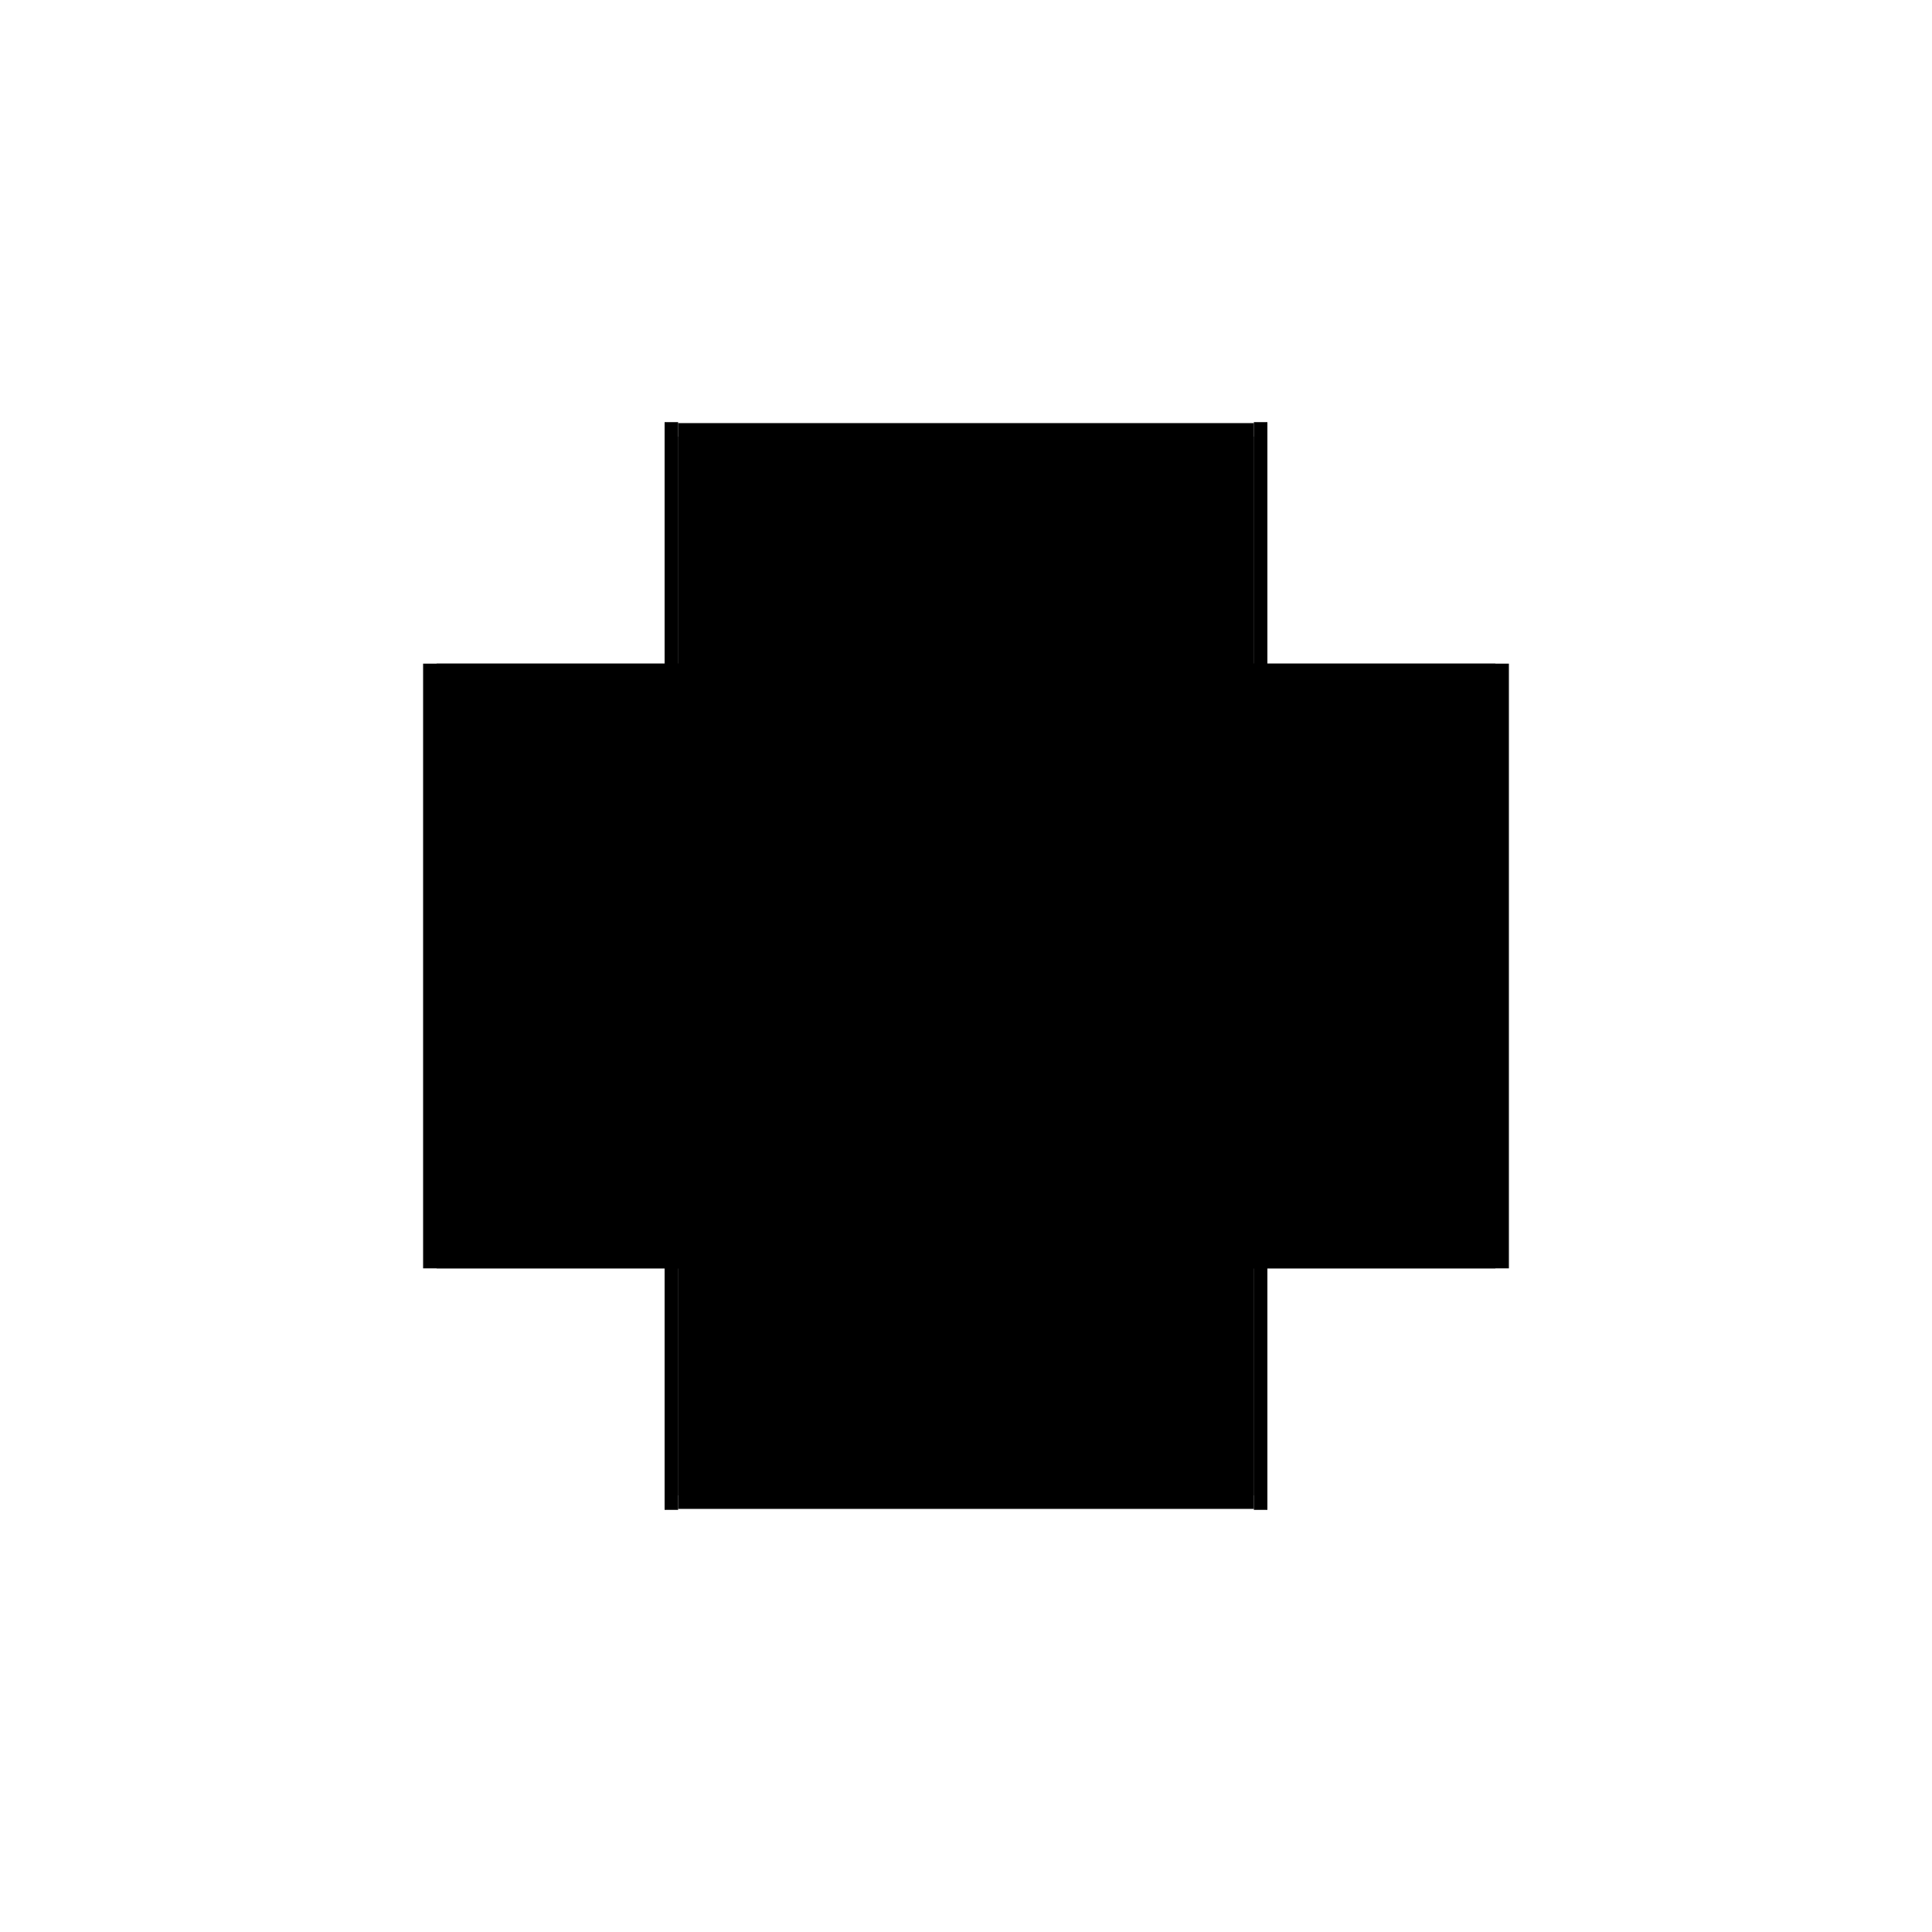 <?xml version="1.0" encoding="utf-8" ?>
<svg xmlns="http://www.w3.org/2000/svg" xmlns:ev="http://www.w3.org/2001/xml-events" xmlns:xlink="http://www.w3.org/1999/xlink" baseProfile="full" height="100%" version="1.1" viewBox="-1,-1,2,2" width="100%">
  <defs>
    <style type="text/css"><![CDATA[.vectorEffectClass {vector-effect: non-scaling-stroke;}]]></style>
  </defs>
  <line class="vectorEffectClass" fill="none" stroke="black" stroke-width="0.5" x1="-0.312" x2="-0.312" y1="0.313" y2="-0.313"/>
  <line class="vectorEffectClass" fill="none" stroke="black" stroke-width="0.5" x1="0.312" x2="0.312" y1="0.313" y2="-0.313"/>
  <line class="vectorEffectClass" fill="none" stroke="black" stroke-width="0.5" x1="-0.298" x2="-0.298" y1="0.298" y2="-0.298"/>
  <line class="vectorEffectClass" fill="none" stroke="black" stroke-width="0.5" x1="0.298" x2="0.298" y1="0.298" y2="-0.298"/>
  <line class="vectorEffectClass" fill="none" stroke="black" stroke-width="0.5" x1="-0.298" x2="0.298" y1="0.312" y2="0.312"/>
  <line class="vectorEffectClass" fill="none" stroke="black" stroke-width="0.5" x1="-0.298" x2="0.298" y1="-0.312" y2="-0.312"/>
  <line class="vectorEffectClass" fill="none" stroke="black" stroke-width="0.5" x1="0.142" x2="0.142" y1="0.298" y2="-0.298"/>
  <line class="vectorEffectClass" fill="none" stroke="black" stroke-width="0.5" x1="-0.298" x2="0.142" y1="0.298" y2="0.298"/>
  <line class="vectorEffectClass" fill="none" stroke="black" stroke-width="0.5" x1="-0.298" x2="0.142" y1="-0.298" y2="-0.298"/>
  <line class="vectorEffectClass" fill="none" stroke="black" stroke-width="0.5" x1="0.156" x2="0.298" y1="0.298" y2="0.298"/>
  <line class="vectorEffectClass" fill="none" stroke="black" stroke-width="0.5" x1="0.156" x2="0.298" y1="-0.298" y2="-0.298"/>
  <line class="vectorEffectClass" fill="none" stroke="black" stroke-width="0.5" x1="-0.298" x2="-0.298" y1="0.312" y2="0.298"/>
  <line class="vectorEffectClass" fill="none" stroke="black" stroke-width="0.5" x1="-0.298" x2="-0.298" y1="-0.298" y2="-0.312"/>
  <line class="vectorEffectClass" fill="none" stroke="black" stroke-width="0.5" x1="-0.312" x2="-0.298" y1="0.313" y2="0.313"/>
  <line class="vectorEffectClass" fill="none" stroke="black" stroke-width="0.5" x1="-0.312" x2="-0.298" y1="-0.313" y2="-0.313"/>
  <line class="vectorEffectClass" fill="none" stroke="black" stroke-width="0.5" x1="0.298" x2="0.298" y1="0.312" y2="0.298"/>
  <line class="vectorEffectClass" fill="none" stroke="black" stroke-width="0.5" x1="0.298" x2="0.298" y1="-0.298" y2="-0.312"/>
  <line class="vectorEffectClass" fill="none" stroke="black" stroke-width="0.5" x1="0.298" x2="0.312" y1="0.313" y2="0.313"/>
  <line class="vectorEffectClass" fill="none" stroke="black" stroke-width="0.5" x1="0.298" x2="0.312" y1="-0.313" y2="-0.313"/>
  <line class="vectorEffectClass" fill="none" stroke="black" stroke-width="0.5" x1="0.142" x2="0.156" y1="0.298" y2="0.298"/>
  <line class="vectorEffectClass" fill="none" stroke="black" stroke-width="0.5" x1="0.142" x2="0.156" y1="-0.298" y2="-0.298"/>
  <line class="vectorEffectClass" fill="none" stroke="black" stroke-width="0.5" x1="-0.298" x2="-0.298" y1="0.313" y2="0.312"/>
  <line class="vectorEffectClass" fill="none" stroke="black" stroke-width="0.5" x1="-0.298" x2="-0.298" y1="-0.312" y2="-0.313"/>
  <line class="vectorEffectClass" fill="none" stroke="black" stroke-width="0.5" x1="0.298" x2="0.298" y1="0.313" y2="0.312"/>
  <line class="vectorEffectClass" fill="none" stroke="black" stroke-width="0.5" x1="0.298" x2="0.298" y1="-0.312" y2="-0.313"/>
  <line class="vectorEffectClass" fill="none" stroke="black" stroke-dasharray="5.0 5.0" stroke-width="0.5" x1="0.156" x2="0.156" y1="0.298" y2="-0.298"/>
</svg>
